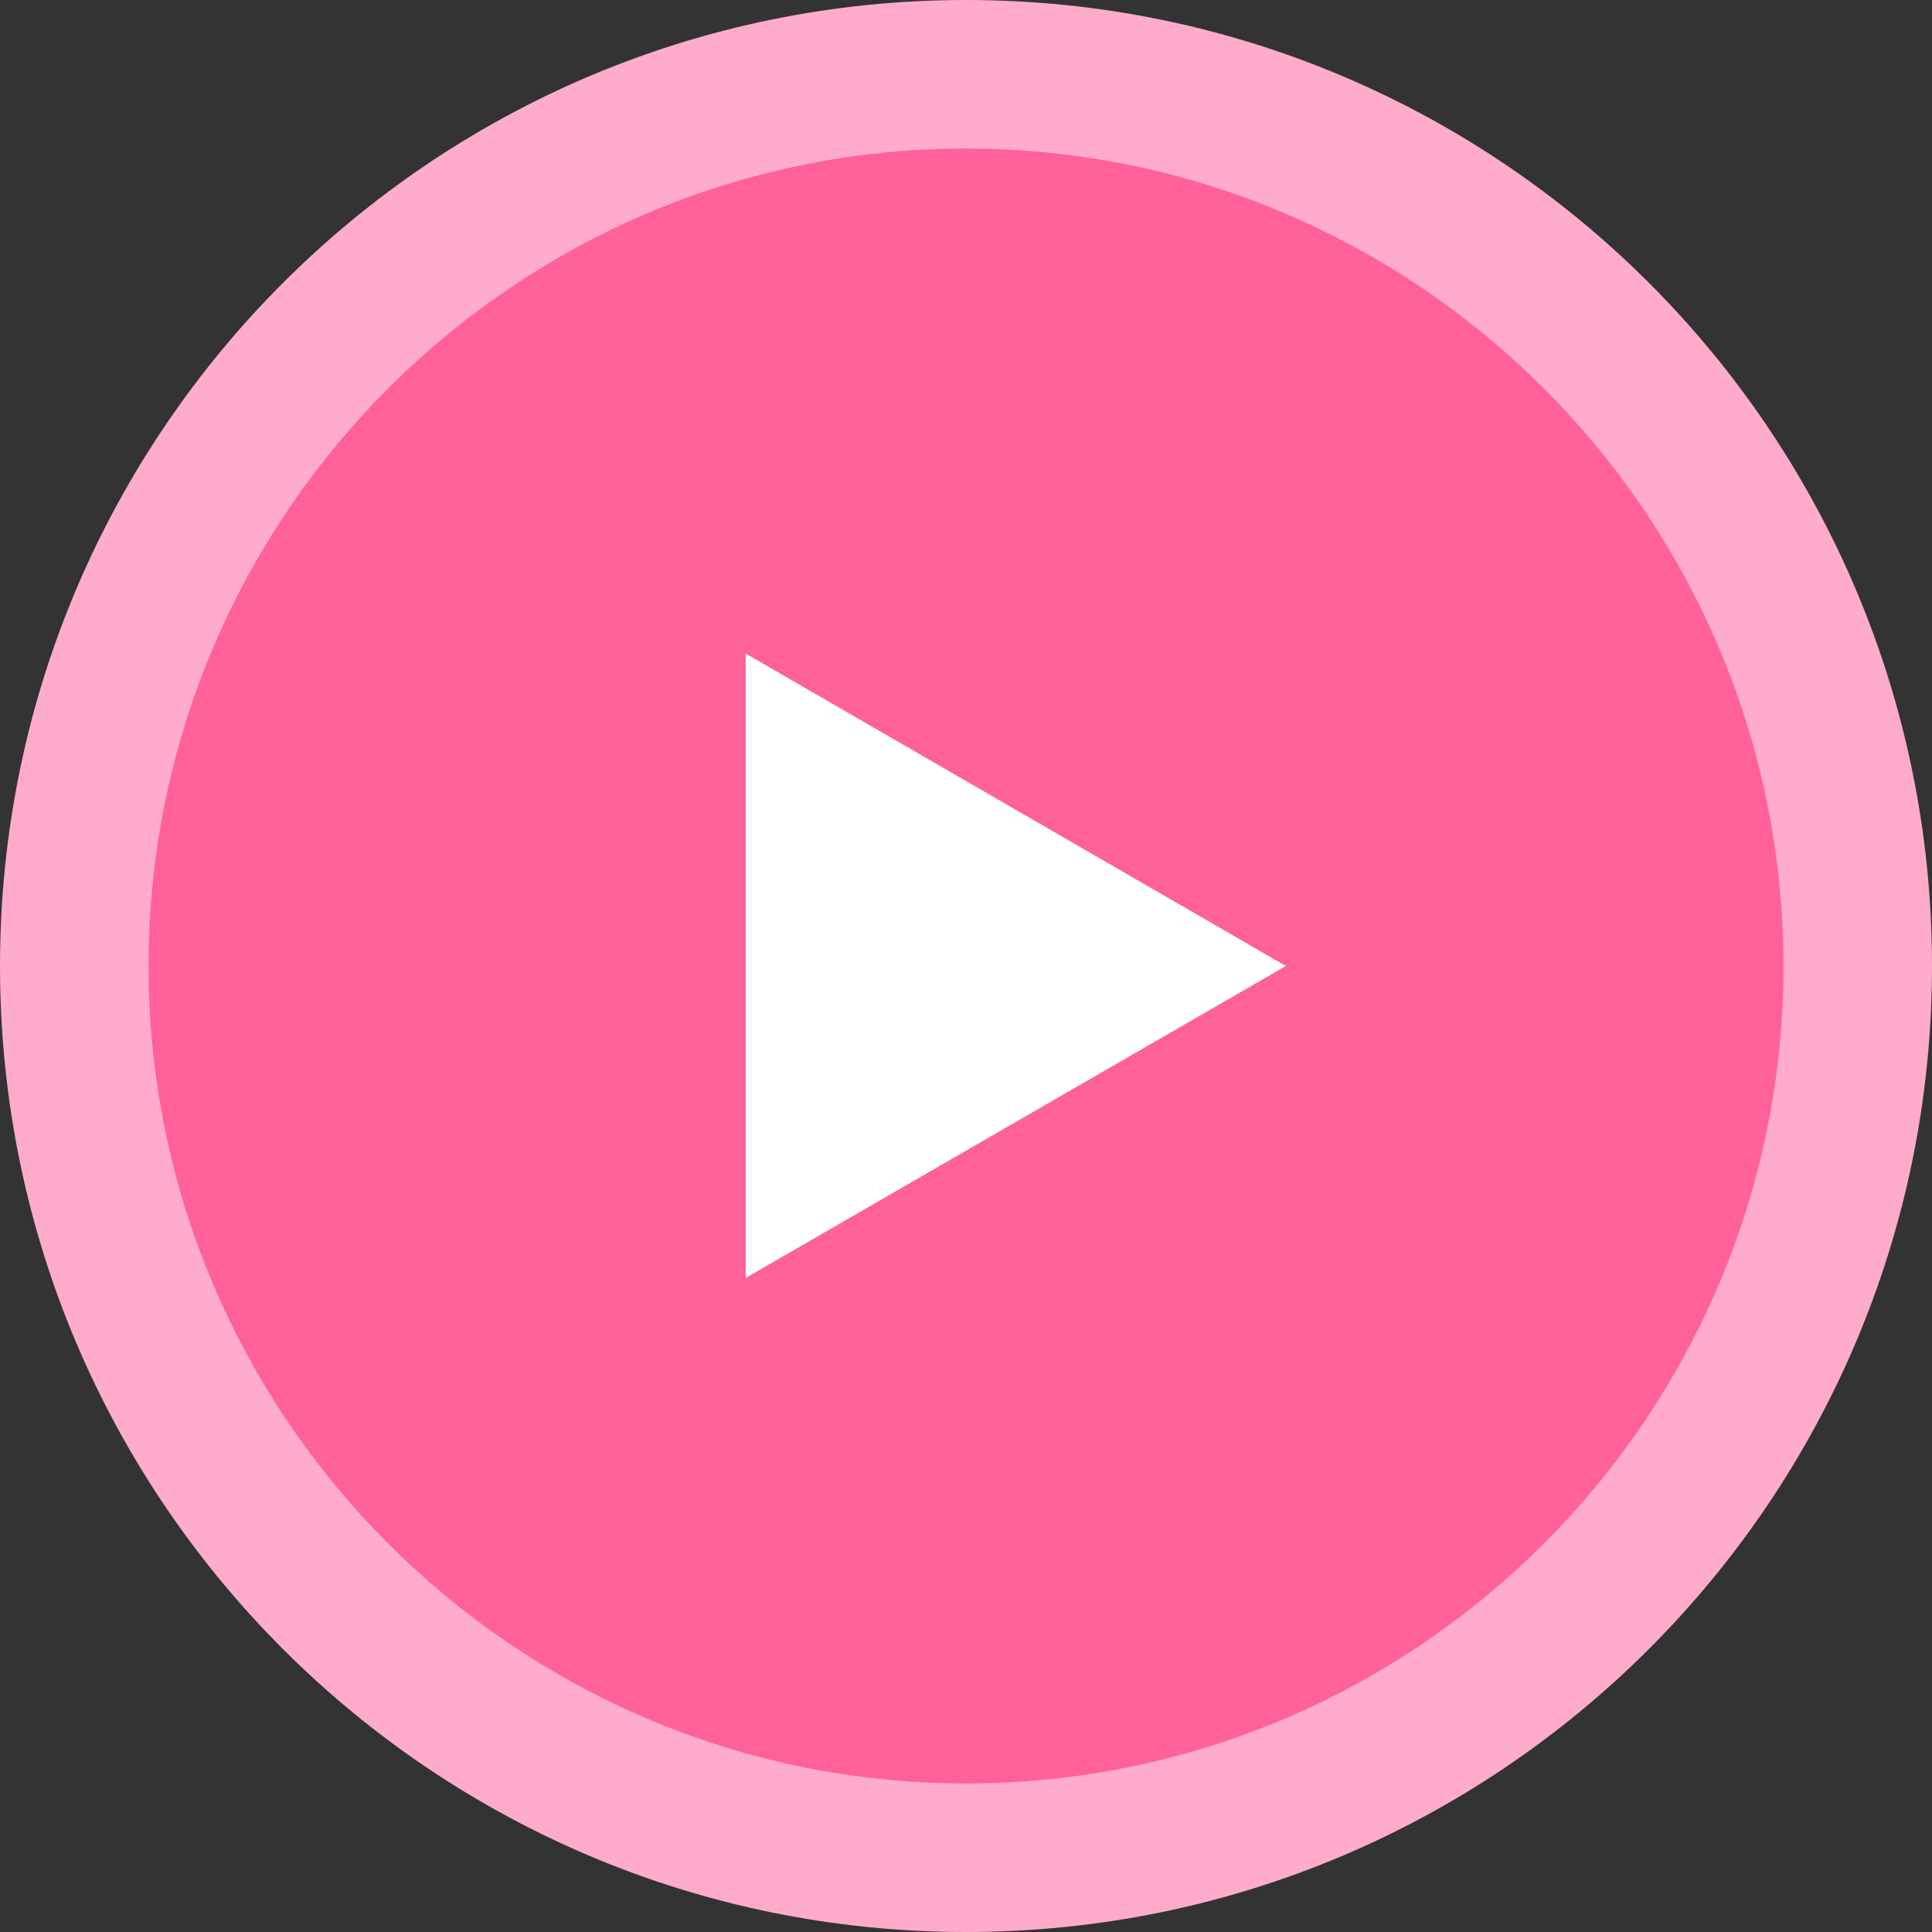 <?xml version="1.0" encoding="UTF-8"?><svg id="_イヤー_2" xmlns="http://www.w3.org/2000/svg" viewBox="0 0 39.02 39.02"><rect x="0" y="0" width="39.02" height="39.02" fill="#333333" stroke="none"/><defs><style>.cls-1{fill:#fff;}.cls-2{fill:#ffabcc;}.cls-3{fill:#ff6198;}</style></defs><g id="_ザイン"><g><g><circle class="cls-3" cx="19.51" cy="19.51" r="18.01"/><path class="cls-2" d="M19.51,3c9.1,0,16.51,7.41,16.51,16.51s-7.41,16.51-16.51,16.51S3,28.61,3,19.51,10.41,3,19.51,3m0-3C8.74,0,0,8.73,0,19.51s8.74,19.51,19.51,19.51,19.51-8.74,19.51-19.51S30.29,0,19.51,0h0Z"/></g><path class="cls-1" d="M15.06,25.82V13.2l10.91,6.31-10.91,6.3Z"/></g></g></svg>